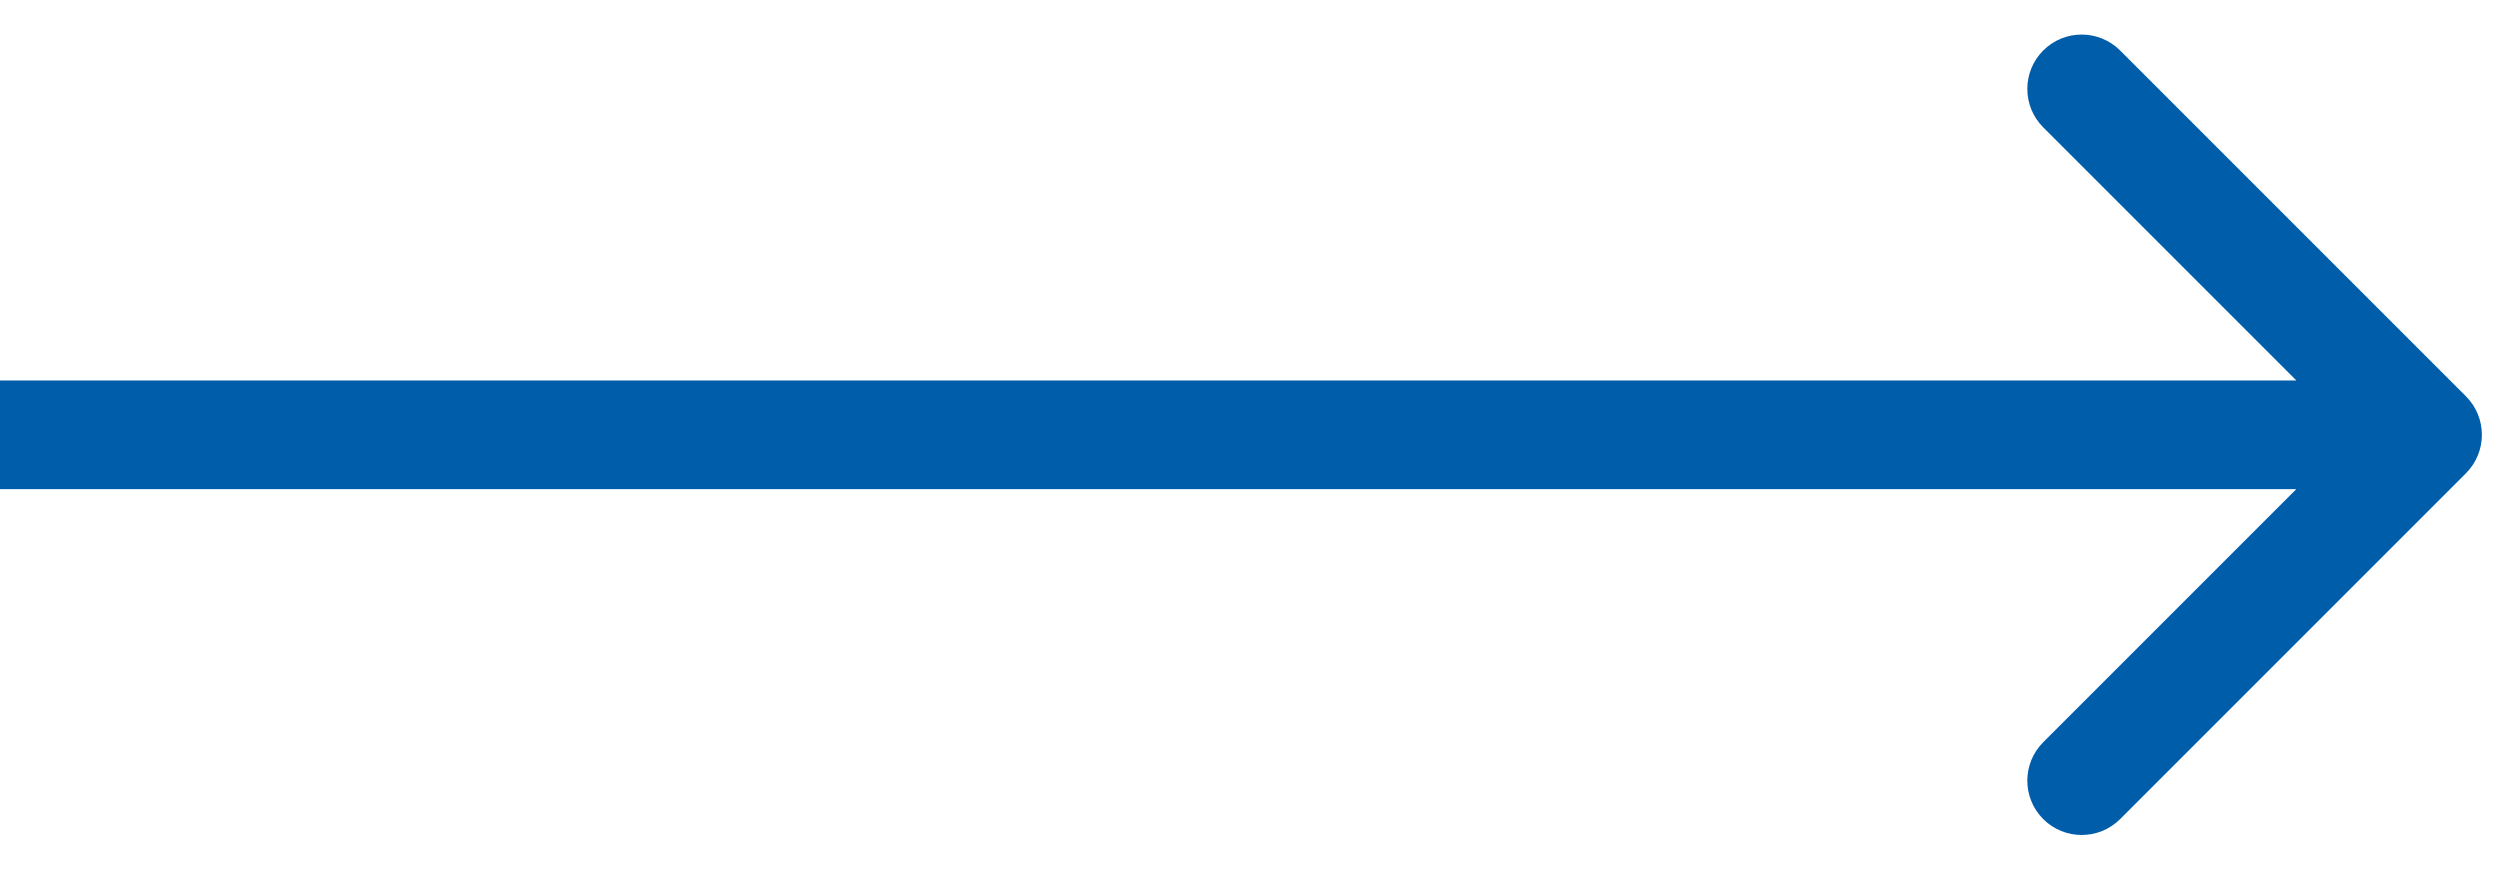 <svg width="69" height="24" viewBox="0 0 69 24" fill="none" xmlns="http://www.w3.org/2000/svg">
<path d="M68.061 13.061C68.646 12.475 68.646 11.525 68.061 10.939L58.515 1.393C57.929 0.808 56.979 0.808 56.393 1.393C55.808 1.979 55.808 2.929 56.393 3.515L64.879 12L56.393 20.485C55.808 21.071 55.808 22.021 56.393 22.607C56.979 23.192 57.929 23.192 58.515 22.607L68.061 13.061ZM0 13.5H67V10.5H0V13.5Z" fill="#005DAA"/>
</svg>
